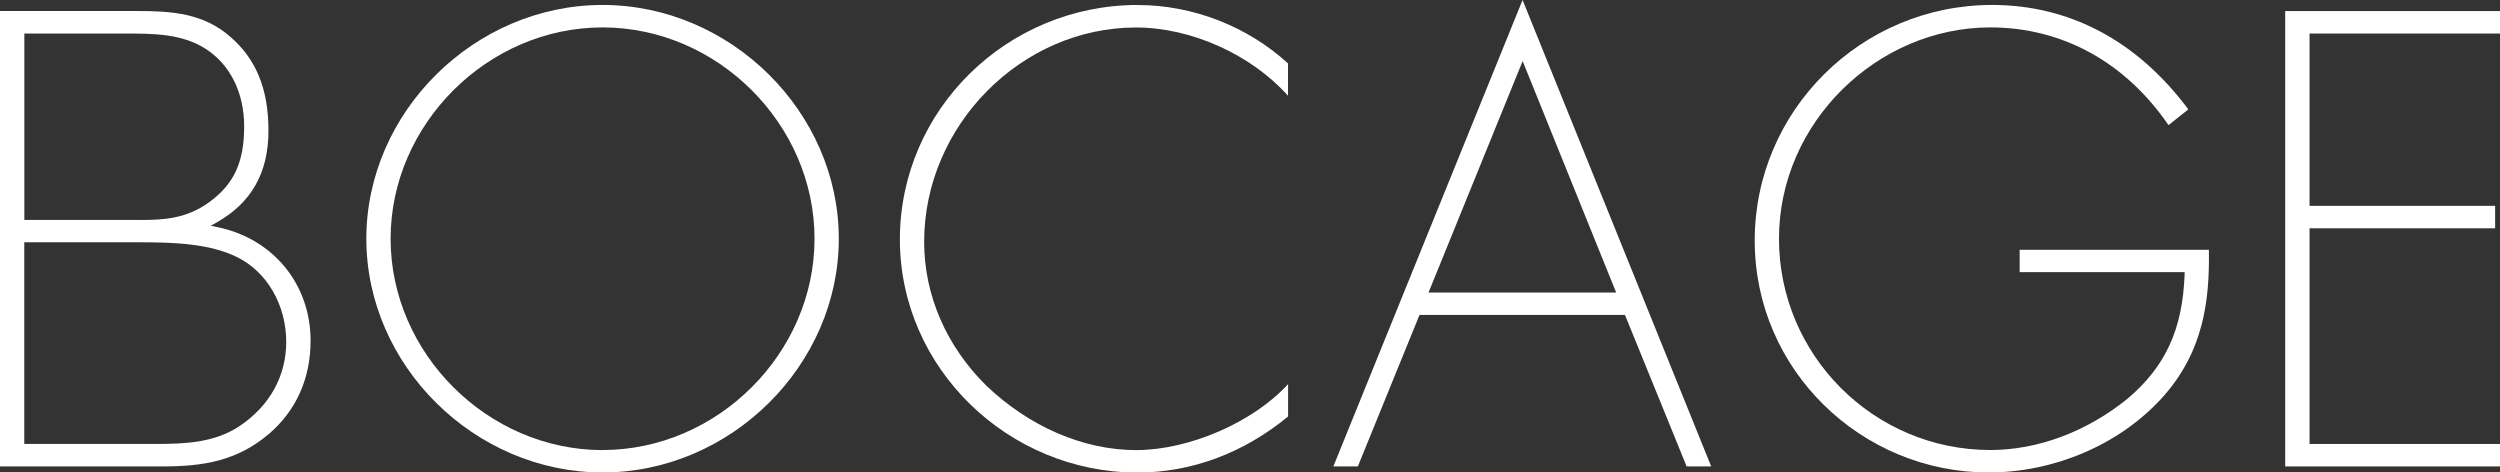 <?xml version="1.0" encoding="UTF-8"?><svg id="Calque_1" xmlns="http://www.w3.org/2000/svg" viewBox="0 0 342.99 64.82"><rect x="0" y="0" width="342.99" height="64.82" fill="#333333" stroke="none"/><defs><style>.cls-1{fill:#fff;}</style></defs><path class="cls-1" d="M0,63.99h22.35c5.57,0,10.18-.76,14.52-4.44,3.76-3.2,5.74-7.62,5.74-12.81,0-7.75-5.14-14.01-12.79-15.58l-.9-.19.8-.45c4.79-2.71,7.11-6.83,7.11-12.6s-1.74-9.83-5.16-12.81c-3.74-3.33-8.21-3.6-12.84-3.6H0v62.47ZM21.36,60.91H3.33v-27.67h15.75c4.75,0,9.7.16,13.47,2.05,4.08,2,6.72,6.56,6.72,11.62,0,4.66-2.26,8.75-6.35,11.51-3.41,2.3-7.42,2.49-11.57,2.49ZM19.17,30.17h-2.01s-13.82,0-13.82,0V4.6h13.82c3.8,0,7.72,0,10.99,2.06,3.4,2.14,5.35,6.03,5.35,10.68,0,4.92-1.4,7.94-4.83,10.42-3.1,2.24-6.14,2.42-9.5,2.42Z"/><path class="cls-1" d="M82.67.68c-17.57,0-32.41,14.69-32.41,32.07s14.84,32.07,32.41,32.07,32.41-14.69,32.41-32.07S100.23.68,82.67.68ZM82.67,61.75c-15.76,0-29.08-13.28-29.08-28.99S66.9,3.76,82.67,3.76s29.08,13.28,29.08,28.99-13.31,28.99-29.08,28.99Z"/><path class="cls-1" d="M156.12.68c-18.01,0-32.66,14.43-32.66,32.16s14.92,31.99,32.58,31.99c7.42,0,14.57-2.66,20.68-7.69v-4.44c-4.76,5.21-13.53,9.05-20.85,9.05s-14.72-3.29-20.51-8.8c-5.53-5.44-8.57-12.46-8.57-19.77,0-15.94,13.31-29.41,29.07-29.41,7.59,0,15.84,3.74,20.85,9.37v-4.44c-5.56-5.09-13.06-8.01-20.6-8.01Z"/><path class="cls-1" d="M231.41,63.99h3.36L208.89,0l-25.96,63.99h3.36l8.46-20.78h28.19l.09.22,8.37,20.56ZM221.72,40.13h-25.73l12.91-31.75,12.83,31.75Z"/><path class="cls-1" d="M273.31.68c-17.96,0-32.57,14.5-32.57,32.32s14.69,31.82,32.07,31.82c9,0,17.86-3.78,23.7-10.11,5.88-6.41,6.65-13.6,6.54-20.44h-25.96v3.07h22.63v.36c-.29,7.51-2.63,12.6-7.84,17.01-5.62,4.54-12.31,7.03-18.82,7.03-15.98,0-28.99-13-28.99-28.99s13.54-28.99,28.99-28.99c9.86,0,18.53,4.76,24.45,13.41l2.72-2.16c-6.97-9.38-16.27-14.33-26.92-14.33Z"/><path class="cls-1" d="M313.52,63.99h29.47v-3.08h-26.13v-29.59h25.46v-3.08h-25.46V4.6h26.13V1.52h-29.47v62.47Z"/></svg>